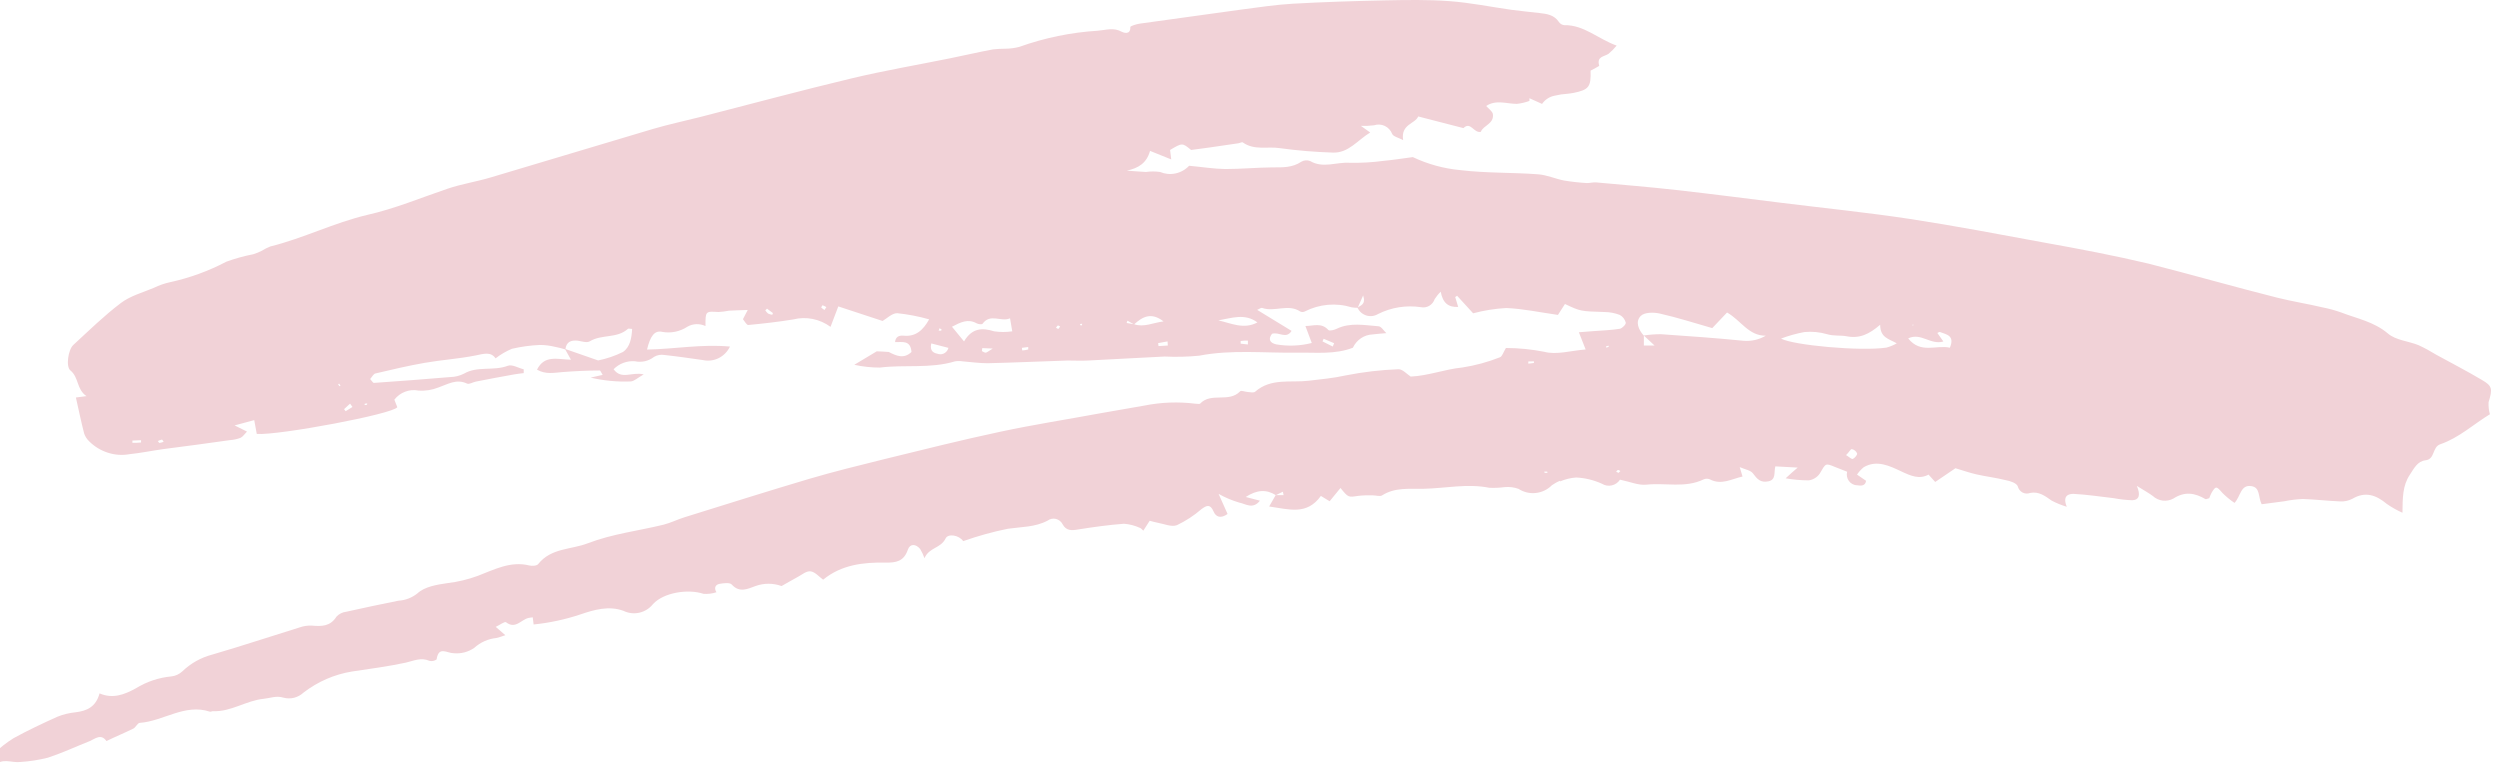 <svg width="62" height="19" viewBox="0 0 62 19" fill="none" xmlns="http://www.w3.org/2000/svg">
<path d="M38.694 11.922C38.621 11.95 38.552 11.988 38.488 12.033C38.38 12.142 38.239 12.21 38.088 12.226C37.938 12.243 37.786 12.206 37.658 12.123C37.55 12.085 37.436 12.07 37.322 12.08C37.194 12.097 37.064 12.103 36.935 12.097C36.388 11.987 35.846 12.111 35.304 12.122C34.954 12.13 34.6 12.08 34.277 12.285C34.223 12.319 34.127 12.285 34.051 12.285C33.925 12.28 33.798 12.284 33.673 12.299C33.438 12.334 33.44 12.342 33.244 12.102L32.975 12.431L32.758 12.299C32.408 12.787 31.967 12.629 31.475 12.561L31.637 12.279C31.703 12.279 31.768 12.279 31.833 12.279L31.815 12.194C31.758 12.223 31.7 12.251 31.641 12.28C31.41 12.136 31.182 12.139 30.894 12.325L31.247 12.417C31.067 12.643 30.886 12.491 30.732 12.464C30.555 12.412 30.383 12.339 30.221 12.248L30.444 12.747C30.275 12.866 30.155 12.824 30.096 12.684C30.013 12.494 29.927 12.531 29.797 12.626C29.612 12.786 29.407 12.92 29.188 13.024C29.053 13.076 28.87 12.992 28.71 12.964C28.647 12.953 28.587 12.933 28.512 12.915L28.354 13.161C28.326 13.136 28.302 13.101 28.27 13.091C28.145 13.034 28.011 12.999 27.874 12.989C27.49 13.018 27.106 13.072 26.723 13.133C26.573 13.159 26.44 13.162 26.354 13.004C26.337 12.97 26.314 12.941 26.285 12.918C26.256 12.895 26.223 12.878 26.188 12.869C26.152 12.86 26.115 12.86 26.079 12.867C26.043 12.874 26.009 12.89 25.98 12.912C25.668 13.076 25.33 13.065 24.996 13.113C24.62 13.189 24.25 13.292 23.887 13.42C23.781 13.267 23.512 13.227 23.451 13.353C23.328 13.605 23.046 13.569 22.927 13.843C22.899 13.764 22.864 13.688 22.821 13.616C22.711 13.483 22.567 13.479 22.515 13.632C22.416 13.926 22.216 13.957 21.963 13.952C21.412 13.943 20.87 14.003 20.414 14.376C20.311 14.302 20.216 14.186 20.107 14.17C19.997 14.155 19.894 14.25 19.791 14.304C19.654 14.378 19.519 14.458 19.383 14.534C19.174 14.458 18.945 14.458 18.736 14.534C18.549 14.601 18.341 14.713 18.147 14.496C18.097 14.442 17.948 14.462 17.848 14.479C17.747 14.496 17.698 14.579 17.768 14.687C17.665 14.722 17.556 14.735 17.447 14.727C17.066 14.599 16.457 14.693 16.194 14.982C16.108 15.09 15.988 15.165 15.855 15.195C15.722 15.225 15.583 15.208 15.46 15.148C15.103 15.017 14.737 15.12 14.402 15.235C14.023 15.362 13.631 15.447 13.234 15.487L13.212 15.31C13.175 15.313 13.139 15.318 13.103 15.326C12.922 15.369 12.783 15.612 12.55 15.432C12.515 15.406 12.4 15.498 12.294 15.546L12.532 15.753C12.427 15.787 12.372 15.81 12.313 15.822C12.108 15.842 11.915 15.928 11.76 16.068C11.611 16.171 11.432 16.217 11.254 16.2C11.082 16.2 10.877 16.013 10.828 16.354C10.802 16.372 10.773 16.385 10.743 16.391C10.713 16.397 10.681 16.396 10.651 16.389C10.44 16.296 10.259 16.389 10.061 16.434C9.62 16.529 9.171 16.587 8.726 16.654C8.292 16.725 7.882 16.904 7.53 17.174C7.463 17.237 7.383 17.281 7.295 17.304C7.208 17.326 7.116 17.325 7.029 17.302C6.854 17.247 6.705 17.313 6.542 17.33C6.102 17.373 5.727 17.659 5.28 17.637C5.255 17.637 5.226 17.657 5.204 17.649C4.582 17.444 4.054 17.884 3.468 17.927C3.411 17.927 3.368 18.04 3.305 18.07C3.087 18.177 2.857 18.272 2.64 18.378C2.505 18.187 2.363 18.319 2.229 18.378C1.882 18.515 1.543 18.674 1.19 18.79C0.966 18.846 0.738 18.883 0.508 18.897C0.287 18.926 0.046 18.779 -0.135 18.999C-0.257 18.882 -0.241 18.777 -0.153 18.691C-0.003 18.545 0.161 18.416 0.338 18.306C0.691 18.112 1.057 17.94 1.423 17.775C1.567 17.717 1.718 17.68 1.872 17.665C2.151 17.631 2.377 17.536 2.469 17.196C2.797 17.337 3.081 17.228 3.366 17.072C3.635 16.906 3.937 16.804 4.25 16.775C4.352 16.764 4.448 16.719 4.524 16.648C4.732 16.448 4.987 16.306 5.263 16.234C5.989 16.023 6.705 15.784 7.427 15.561C7.525 15.526 7.629 15.51 7.733 15.515C7.974 15.536 8.191 15.538 8.345 15.292C8.408 15.225 8.493 15.182 8.584 15.172C9.016 15.074 9.449 14.985 9.883 14.897C10.054 14.887 10.217 14.824 10.352 14.716C10.532 14.547 10.842 14.498 11.1 14.461C11.355 14.431 11.605 14.371 11.847 14.282C12.251 14.129 12.659 13.908 13.124 14.023C13.193 14.04 13.311 14.035 13.347 13.989C13.668 13.585 14.164 13.634 14.578 13.473C15.187 13.239 15.832 13.165 16.457 13.012C16.634 12.967 16.8 12.883 16.973 12.829C18.005 12.508 19.036 12.182 20.074 11.874C20.682 11.695 21.301 11.543 21.918 11.39C22.878 11.155 23.836 10.914 24.803 10.708C25.63 10.531 26.467 10.401 27.3 10.247C27.659 10.182 28.017 10.123 28.376 10.059C28.795 9.975 29.224 9.959 29.647 10.012C29.684 10.012 29.74 10.024 29.761 10.012C30.036 9.718 30.474 9.998 30.755 9.705C30.783 9.675 30.877 9.718 30.942 9.721C31.006 9.725 31.091 9.748 31.128 9.714C31.522 9.368 32.013 9.496 32.457 9.442C32.764 9.405 33.064 9.379 33.369 9.311C33.804 9.225 34.244 9.173 34.686 9.157C34.785 9.157 34.891 9.277 34.985 9.339C35.42 9.32 35.83 9.157 36.265 9.114C36.584 9.065 36.897 8.98 37.198 8.861C37.255 8.842 37.285 8.73 37.347 8.63C37.665 8.631 37.983 8.663 38.295 8.724C38.602 8.807 38.956 8.695 39.324 8.667L39.156 8.24C39.306 8.229 39.409 8.222 39.515 8.212C39.733 8.195 39.953 8.189 40.17 8.154C40.23 8.145 40.33 8.042 40.319 8C40.308 7.96 40.289 7.922 40.264 7.889C40.238 7.856 40.206 7.829 40.17 7.81C40.048 7.763 39.92 7.739 39.79 7.738C39.201 7.719 39.201 7.724 38.811 7.539L38.637 7.81C38.181 7.745 37.77 7.656 37.355 7.639C37.078 7.654 36.803 7.698 36.534 7.77L36.136 7.335L36.089 7.367L36.163 7.612C35.924 7.624 35.781 7.519 35.73 7.234C35.673 7.289 35.623 7.351 35.58 7.418C35.556 7.488 35.509 7.547 35.446 7.584C35.383 7.621 35.309 7.633 35.238 7.618C34.876 7.564 34.506 7.622 34.177 7.787C34.134 7.813 34.086 7.83 34.036 7.837C33.987 7.843 33.936 7.839 33.888 7.825C33.84 7.81 33.796 7.786 33.757 7.753C33.719 7.72 33.688 7.679 33.665 7.633C33.734 7.57 33.882 7.562 33.806 7.326L33.671 7.633C33.621 7.634 33.571 7.63 33.522 7.622C33.135 7.503 32.719 7.54 32.357 7.725C32.34 7.734 32.321 7.738 32.301 7.738C32.282 7.738 32.263 7.734 32.245 7.725C31.946 7.525 31.608 7.748 31.3 7.636C31.276 7.627 31.236 7.661 31.178 7.685C31.477 7.867 31.747 8.034 32.031 8.206C31.897 8.42 31.719 8.222 31.546 8.278C31.448 8.404 31.484 8.504 31.653 8.541C31.945 8.591 32.245 8.579 32.532 8.506L32.374 8.085C32.574 8.085 32.768 7.993 32.943 8.183C32.97 8.214 33.093 8.183 33.153 8.152C33.489 7.991 33.839 8.066 34.183 8.091C34.253 8.091 34.316 8.202 34.381 8.262C34.266 8.272 34.151 8.28 34.038 8.294C33.936 8.298 33.837 8.331 33.752 8.388C33.667 8.446 33.598 8.526 33.553 8.62L33.561 8.62C33.112 8.798 32.635 8.738 32.172 8.746C31.362 8.759 30.55 8.664 29.74 8.821C29.455 8.849 29.169 8.856 28.883 8.842C28.249 8.872 27.617 8.91 26.983 8.941C26.814 8.95 26.645 8.941 26.476 8.941C25.816 8.962 25.155 8.993 24.494 9.008C24.288 9.008 24.081 8.978 23.877 8.962C23.812 8.951 23.747 8.951 23.682 8.962C23.072 9.147 22.44 9.038 21.821 9.116C21.608 9.116 21.395 9.093 21.186 9.047L21.743 8.713C21.842 8.713 21.939 8.724 22.042 8.729C22.229 8.826 22.416 8.909 22.605 8.729C22.581 8.421 22.367 8.492 22.196 8.483L22.196 8.492C22.208 8.355 22.288 8.314 22.412 8.325C22.711 8.354 22.893 8.189 23.043 7.92C22.783 7.846 22.518 7.795 22.25 7.767C22.12 7.767 21.987 7.904 21.888 7.96C21.548 7.848 21.222 7.741 20.79 7.599L20.597 8.106C20.465 8.009 20.314 7.942 20.154 7.91C19.995 7.878 19.831 7.882 19.673 7.922C19.302 7.983 18.925 8.025 18.555 8.06C18.516 8.06 18.468 7.967 18.425 7.916L18.544 7.687C18.348 7.695 18.214 7.696 18.079 7.705C17.993 7.722 17.906 7.733 17.818 7.738C17.495 7.718 17.495 7.715 17.496 8.086C17.426 8.053 17.348 8.037 17.27 8.039C17.192 8.042 17.116 8.063 17.048 8.102C16.864 8.223 16.642 8.27 16.426 8.231C16.232 8.185 16.127 8.335 16.046 8.669C16.727 8.658 17.399 8.529 18.103 8.595C18.044 8.719 17.946 8.82 17.824 8.881C17.703 8.941 17.566 8.959 17.434 8.93C17.115 8.885 16.798 8.838 16.48 8.804C16.391 8.788 16.299 8.804 16.221 8.85C16.154 8.902 16.077 8.939 15.995 8.958C15.913 8.976 15.828 8.977 15.746 8.959C15.649 8.951 15.552 8.965 15.46 8.999C15.369 9.033 15.286 9.087 15.217 9.157C15.415 9.428 15.665 9.214 15.964 9.285C15.815 9.368 15.728 9.457 15.638 9.46C15.305 9.473 14.972 9.441 14.647 9.365C14.738 9.345 14.828 9.323 14.946 9.297C14.91 9.242 14.891 9.187 14.873 9.188C14.562 9.188 14.252 9.204 13.943 9.228C13.738 9.244 13.535 9.291 13.318 9.168C13.502 8.795 13.825 8.913 14.16 8.921L14.01 8.652L14.834 8.939C15.046 8.896 15.252 8.826 15.447 8.73C15.626 8.612 15.665 8.38 15.677 8.157C15.62 8.157 15.586 8.14 15.571 8.157C15.3 8.4 14.921 8.285 14.628 8.464C14.554 8.509 14.426 8.464 14.329 8.449C14.166 8.432 14.043 8.472 14.022 8.666C13.937 8.64 13.85 8.618 13.762 8.601C13.64 8.571 13.514 8.555 13.388 8.555C13.155 8.565 12.924 8.597 12.696 8.65C12.551 8.711 12.415 8.79 12.29 8.887C12.173 8.716 11.998 8.773 11.796 8.815C11.378 8.899 10.949 8.925 10.529 8.999C10.108 9.073 9.715 9.167 9.31 9.262C9.262 9.273 9.226 9.348 9.18 9.4C9.222 9.445 9.249 9.497 9.273 9.496C9.905 9.453 10.536 9.404 11.167 9.351C11.285 9.349 11.4 9.32 11.506 9.267C11.838 9.071 12.236 9.207 12.595 9.071C12.702 9.031 12.856 9.127 12.988 9.159L12.988 9.253C12.909 9.264 12.829 9.27 12.752 9.285C12.435 9.341 12.119 9.401 11.804 9.463C11.727 9.477 11.636 9.539 11.581 9.512C11.319 9.388 11.106 9.529 10.874 9.609C10.716 9.672 10.546 9.699 10.378 9.686C10.267 9.664 10.153 9.674 10.048 9.714C9.943 9.753 9.85 9.822 9.78 9.912L9.853 10.098C9.754 10.268 6.914 10.799 6.368 10.762L6.305 10.419L5.818 10.55L6.125 10.703C6.066 10.762 6.026 10.828 5.968 10.857C5.883 10.89 5.793 10.909 5.703 10.915C5.151 10.992 4.6 11.069 4.048 11.138C3.769 11.177 3.491 11.235 3.209 11.264C3.03 11.296 2.846 11.283 2.672 11.226C2.498 11.17 2.339 11.073 2.209 10.942C2.154 10.889 2.112 10.824 2.087 10.751C2.012 10.459 1.951 10.164 1.882 9.858C1.97 9.846 2.031 9.84 2.145 9.824C1.894 9.654 1.961 9.363 1.747 9.188C1.628 9.096 1.691 8.67 1.819 8.554C2.205 8.199 2.583 7.828 3 7.513C3.235 7.336 3.54 7.255 3.816 7.138C3.946 7.075 4.083 7.027 4.223 6.997C4.706 6.892 5.174 6.721 5.613 6.49C5.831 6.411 6.054 6.349 6.282 6.305C6.355 6.282 6.427 6.253 6.495 6.218C6.562 6.176 6.632 6.14 6.705 6.112C7.524 5.909 8.288 5.523 9.107 5.33C9.792 5.176 10.439 4.904 11.103 4.679C11.446 4.563 11.811 4.507 12.161 4.403C13.506 4.005 14.852 3.595 16.197 3.197C16.584 3.083 16.981 3 17.372 2.9C18.62 2.58 19.864 2.244 21.119 1.944C21.927 1.75 22.75 1.611 23.566 1.445C23.919 1.374 24.271 1.291 24.626 1.225C24.728 1.214 24.832 1.208 24.935 1.208C25.052 1.207 25.168 1.192 25.28 1.162C25.907 0.938 26.561 0.803 27.224 0.762C27.426 0.747 27.617 0.673 27.822 0.789C27.853 0.807 28.041 0.879 28.032 0.67C28.032 0.646 28.182 0.598 28.266 0.586C29.103 0.468 29.941 0.352 30.779 0.238C31.205 0.183 31.631 0.117 32.06 0.092C32.824 0.049 33.589 0.025 34.356 0.009C34.884 -0.001 35.414 -0.011 35.941 0.028C36.467 0.066 36.968 0.171 37.48 0.243C37.714 0.274 37.947 0.297 38.178 0.323C38.361 0.344 38.542 0.367 38.66 0.544C38.675 0.566 38.694 0.585 38.717 0.599C38.74 0.612 38.765 0.621 38.791 0.624C39.28 0.613 39.63 0.965 40.093 1.131C40.032 1.205 39.965 1.273 39.892 1.334C39.785 1.408 39.593 1.394 39.66 1.628C39.66 1.644 39.521 1.709 39.446 1.752C39.461 2.152 39.403 2.228 39.023 2.304C38.921 2.324 38.817 2.33 38.714 2.342C38.657 2.354 38.6 2.365 38.542 2.376C38.421 2.402 38.314 2.474 38.243 2.577L37.93 2.436L37.93 2.503C37.829 2.54 37.724 2.565 37.618 2.576C37.364 2.576 37.104 2.464 36.857 2.628C36.918 2.697 37.007 2.756 37.023 2.826C37.059 3.074 36.785 3.106 36.724 3.27C36.546 3.307 36.474 3.001 36.293 3.177C35.927 3.081 35.559 2.988 35.172 2.888C35.096 3.074 34.734 3.077 34.798 3.475C34.665 3.406 34.556 3.387 34.526 3.321C34.492 3.234 34.426 3.163 34.343 3.123C34.26 3.084 34.165 3.078 34.078 3.107C33.969 3.121 33.859 3.126 33.749 3.121L33.981 3.286C33.664 3.478 33.441 3.802 33.051 3.784C32.612 3.77 32.174 3.734 31.738 3.674C31.439 3.627 31.106 3.736 30.823 3.533C30.803 3.516 30.75 3.547 30.713 3.553C30.472 3.588 30.23 3.625 29.988 3.659C29.852 3.679 29.716 3.696 29.539 3.719C29.321 3.539 29.321 3.539 29.018 3.719L29.047 3.954L28.521 3.742C28.436 4.049 28.231 4.169 27.946 4.232C28.104 4.243 28.261 4.257 28.42 4.265C28.536 4.248 28.653 4.248 28.77 4.265C28.891 4.316 29.024 4.329 29.153 4.301C29.281 4.274 29.399 4.208 29.49 4.111C29.832 4.143 30.112 4.189 30.387 4.192C30.777 4.192 31.166 4.155 31.556 4.151C31.806 4.151 32.048 4.162 32.272 4.011C32.305 3.991 32.342 3.98 32.38 3.977C32.418 3.974 32.456 3.98 32.492 3.994C32.812 4.182 33.142 4.016 33.467 4.037C33.75 4.043 34.033 4.027 34.314 3.989C34.546 3.968 34.775 3.931 35.038 3.896C35.407 4.071 35.802 4.18 36.207 4.218C36.857 4.297 37.506 4.274 38.15 4.323C38.365 4.34 38.573 4.435 38.788 4.477C38.977 4.508 39.166 4.529 39.356 4.54C39.433 4.54 39.506 4.518 39.588 4.524C40.249 4.584 40.911 4.638 41.57 4.712C42.449 4.81 43.327 4.925 44.205 5.033C45.26 5.164 46.32 5.271 47.372 5.431C48.489 5.602 49.601 5.814 50.713 6.019C51.571 6.173 52.429 6.336 53.279 6.537C54.358 6.812 55.41 7.114 56.47 7.381C56.847 7.476 57.23 7.535 57.609 7.625C57.762 7.655 57.911 7.696 58.058 7.748C58.454 7.902 58.874 7.976 59.224 8.274C59.42 8.44 59.728 8.458 59.979 8.56C60.129 8.629 60.274 8.708 60.415 8.795C60.797 9.004 61.179 9.202 61.547 9.42C61.815 9.574 61.816 9.646 61.717 9.973C61.711 10.075 61.722 10.176 61.75 10.273C61.354 10.513 60.986 10.857 60.52 11.017C60.311 11.089 60.396 11.39 60.149 11.416C59.955 11.438 59.868 11.615 59.762 11.776C59.583 12.048 59.586 12.343 59.581 12.716C59.446 12.656 59.316 12.583 59.194 12.498C58.928 12.277 58.662 12.179 58.337 12.371C58.245 12.418 58.142 12.441 58.038 12.435C57.729 12.423 57.419 12.385 57.11 12.375C56.956 12.382 56.803 12.4 56.653 12.431C56.466 12.455 56.279 12.48 56.089 12.505C55.998 12.322 56.058 12.089 55.835 12.056C55.564 12.014 55.572 12.305 55.416 12.472C55.309 12.4 55.209 12.318 55.117 12.226C54.968 12.053 54.951 12.045 54.844 12.226C54.823 12.268 54.805 12.311 54.79 12.355C54.744 12.366 54.711 12.386 54.694 12.377C54.431 12.223 54.181 12.182 53.902 12.363C53.82 12.408 53.727 12.426 53.635 12.415C53.543 12.403 53.456 12.363 53.388 12.299C53.283 12.222 53.169 12.16 52.993 12.05C53.087 12.268 53.057 12.398 52.882 12.406C52.728 12.401 52.575 12.384 52.423 12.355C52.09 12.317 51.757 12.265 51.422 12.248C51.307 12.248 51.142 12.285 51.256 12.568C51.126 12.529 50.999 12.478 50.879 12.414C50.715 12.299 50.565 12.182 50.347 12.225C50.317 12.237 50.284 12.242 50.252 12.24C50.219 12.238 50.187 12.229 50.158 12.214C50.13 12.198 50.104 12.177 50.084 12.151C50.063 12.124 50.049 12.094 50.041 12.062C50.014 11.982 49.855 11.928 49.742 11.908C49.504 11.848 49.257 11.819 49.017 11.765C48.842 11.725 48.67 11.664 48.495 11.612L47.993 11.953L47.828 11.77C47.599 11.894 47.393 11.804 47.144 11.687C46.871 11.559 46.545 11.395 46.22 11.587C46.156 11.64 46.1 11.701 46.054 11.77L46.279 11.924C46.26 12.05 46.161 12.053 46.049 12.034C46.01 12.033 45.972 12.022 45.938 12.003C45.904 11.985 45.874 11.958 45.851 11.926C45.828 11.894 45.812 11.857 45.805 11.818C45.797 11.778 45.799 11.738 45.809 11.699C45.693 11.655 45.596 11.616 45.501 11.578C45.267 11.481 45.279 11.489 45.13 11.745C45.098 11.791 45.057 11.83 45.01 11.858C44.963 11.887 44.911 11.906 44.856 11.913C44.664 11.912 44.473 11.896 44.284 11.862C44.408 11.748 44.471 11.69 44.583 11.596C44.37 11.584 44.207 11.575 44.028 11.566C43.989 11.719 44.052 11.896 43.856 11.937C43.66 11.979 43.575 11.877 43.472 11.739C43.417 11.665 43.29 11.645 43.145 11.585L43.215 11.818C42.946 11.876 42.692 12.04 42.403 11.887C42.355 11.867 42.301 11.867 42.254 11.887C41.795 12.111 41.303 11.968 40.827 12.02C40.633 12.04 40.428 11.948 40.176 11.896C40.128 11.969 40.054 12.02 39.971 12.038C39.887 12.057 39.8 12.042 39.727 11.996C39.525 11.905 39.308 11.852 39.087 11.842C38.951 11.852 38.816 11.885 38.69 11.939L38.694 11.922ZM28.128 8.042C28.372 8.123 28.587 8.005 28.856 7.971C28.545 7.73 28.33 7.86 28.124 8.046L27.961 7.953L27.94 8.01L28.128 8.042ZM40.768 8.325L40.768 8.57C40.841 8.57 40.917 8.57 41.034 8.57L40.766 8.32C40.906 8.299 41.048 8.288 41.189 8.288C41.872 8.335 42.556 8.383 43.237 8.451C43.43 8.468 43.624 8.424 43.792 8.325C43.366 8.332 43.175 7.945 42.831 7.75L42.464 8.137C42.023 8.011 41.597 7.874 41.162 7.776C41.013 7.742 40.787 7.742 40.693 7.833C40.549 7.974 40.632 8.177 40.768 8.325ZM44.169 8.397C44.468 8.561 46.131 8.716 46.782 8.621C46.872 8.597 46.959 8.561 47.04 8.515C46.842 8.401 46.629 8.377 46.628 8.054C46.351 8.292 46.114 8.404 45.788 8.338C45.638 8.311 45.477 8.338 45.312 8.288C45.129 8.235 44.938 8.217 44.749 8.235C44.551 8.272 44.357 8.326 44.169 8.397ZM25.049 7.894C24.824 7.994 24.561 7.761 24.367 8.03C24.351 8.051 24.261 8.042 24.218 8.017C24.005 7.899 23.824 7.991 23.609 8.103L23.908 8.467C24.108 8.128 24.366 8.126 24.655 8.217C24.804 8.239 24.955 8.239 25.104 8.217L25.049 7.894ZM47.323 8.392C47.632 8.784 48.024 8.546 48.357 8.623C48.487 8.315 48.265 8.294 48.105 8.232C48.09 8.232 48.066 8.249 48.046 8.258L48.196 8.469C47.874 8.563 47.643 8.24 47.323 8.392ZM31.184 7.996C30.87 7.761 30.541 7.891 30.215 7.945C30.534 8.017 30.846 8.177 31.184 7.996ZM23.096 8.512C23.047 8.729 23.175 8.758 23.279 8.781C23.331 8.793 23.385 8.783 23.43 8.754C23.475 8.726 23.508 8.68 23.521 8.627C23.371 8.589 23.247 8.557 23.096 8.517L23.096 8.512ZM45.782 11.286C45.858 11.33 45.915 11.392 45.95 11.381C45.986 11.37 46.063 11.287 46.057 11.247C46.046 11.219 46.028 11.194 46.004 11.175C45.981 11.156 45.953 11.143 45.924 11.138C45.892 11.137 45.852 11.223 45.782 11.286ZM28.962 8.569L28.955 8.467L28.722 8.509L28.731 8.583L28.962 8.569ZM8.741 10.093L8.682 10.01L8.533 10.147L8.572 10.198L8.741 10.093ZM32.825 8.403L32.798 8.467C32.883 8.509 32.969 8.55 33.052 8.594L33.087 8.512C33 8.474 32.913 8.437 32.825 8.401L32.825 8.403ZM30.948 8.544L30.948 8.446C30.888 8.446 30.828 8.446 30.768 8.457L30.768 8.523C30.832 8.529 30.888 8.537 30.948 8.543L30.948 8.544ZM25.343 8.626L25.351 8.69C25.401 8.69 25.451 8.678 25.5 8.667C25.5 8.667 25.5 8.627 25.5 8.606L25.343 8.626ZM24.36 8.635L24.351 8.707C24.383 8.721 24.418 8.75 24.448 8.746C24.478 8.741 24.515 8.709 24.62 8.644C24.475 8.638 24.416 8.637 24.36 8.633L24.36 8.635ZM20.447 7.688L20.494 7.616C20.464 7.598 20.432 7.583 20.399 7.57C20.399 7.57 20.362 7.622 20.365 7.625C20.391 7.649 20.418 7.67 20.447 7.688ZM3.284 10.926L3.284 10.982C3.356 10.982 3.426 10.982 3.498 10.974L3.498 10.917L3.284 10.926ZM19.023 7.655L18.979 7.696C18.998 7.726 19.021 7.753 19.048 7.776C19.081 7.791 19.117 7.802 19.153 7.807L19.168 7.764L19.023 7.655ZM37.902 8.964L37.902 9.018C37.948 9.018 37.995 9.005 38.041 9.001L38.041 8.961C37.995 8.962 37.948 8.964 37.902 8.964ZM4.062 10.962C4.041 10.934 4.026 10.9 4.015 10.902C3.98 10.91 3.947 10.922 3.915 10.938C3.929 10.954 3.942 10.985 3.957 10.985C3.993 10.979 4.028 10.969 4.062 10.955L4.062 10.962ZM8.418 9.579L8.445 9.562C8.434 9.545 8.423 9.529 8.41 9.514C8.41 9.514 8.394 9.523 8.385 9.529L8.418 9.579ZM26.297 8.099C26.273 8.088 26.248 8.068 26.233 8.074C26.218 8.08 26.203 8.109 26.189 8.129C26.21 8.139 26.234 8.159 26.249 8.154C26.264 8.149 26.28 8.106 26.297 8.086L26.297 8.099ZM47.426 8.053L47.441 8.08L47.456 8.053L47.426 8.053ZM38.307 11.727L38.376 11.727C38.376 11.716 38.376 11.696 38.368 11.696C38.345 11.695 38.322 11.695 38.298 11.696L38.307 11.727ZM40.14 11.727L40.185 11.682C40.165 11.672 40.143 11.652 40.126 11.655C40.11 11.658 40.095 11.684 40.08 11.699L40.14 11.727ZM39.902 8.603C39.899 8.592 39.894 8.582 39.889 8.572C39.868 8.577 39.847 8.584 39.827 8.592C39.831 8.603 39.835 8.613 39.841 8.623C39.86 8.615 39.879 8.607 39.898 8.597L39.902 8.603ZM23.279 8.2C23.299 8.202 23.32 8.202 23.34 8.2C23.34 8.2 23.355 8.174 23.352 8.171C23.336 8.159 23.319 8.149 23.301 8.14L23.279 8.2ZM26.796 8.069C26.807 8.069 26.822 8.069 26.829 8.069C26.837 8.069 26.829 8.048 26.838 8.036C26.847 8.023 26.802 8.036 26.783 8.036L26.796 8.069ZM9.102 10.006C9.083 10.006 9.064 10.006 9.044 10.015C9.043 10.026 9.043 10.037 9.044 10.047C9.063 10.045 9.082 10.042 9.101 10.037C9.101 10.037 9.108 10.017 9.108 10.006L9.102 10.006Z" fill="#F1D2D7"/>
</svg>
